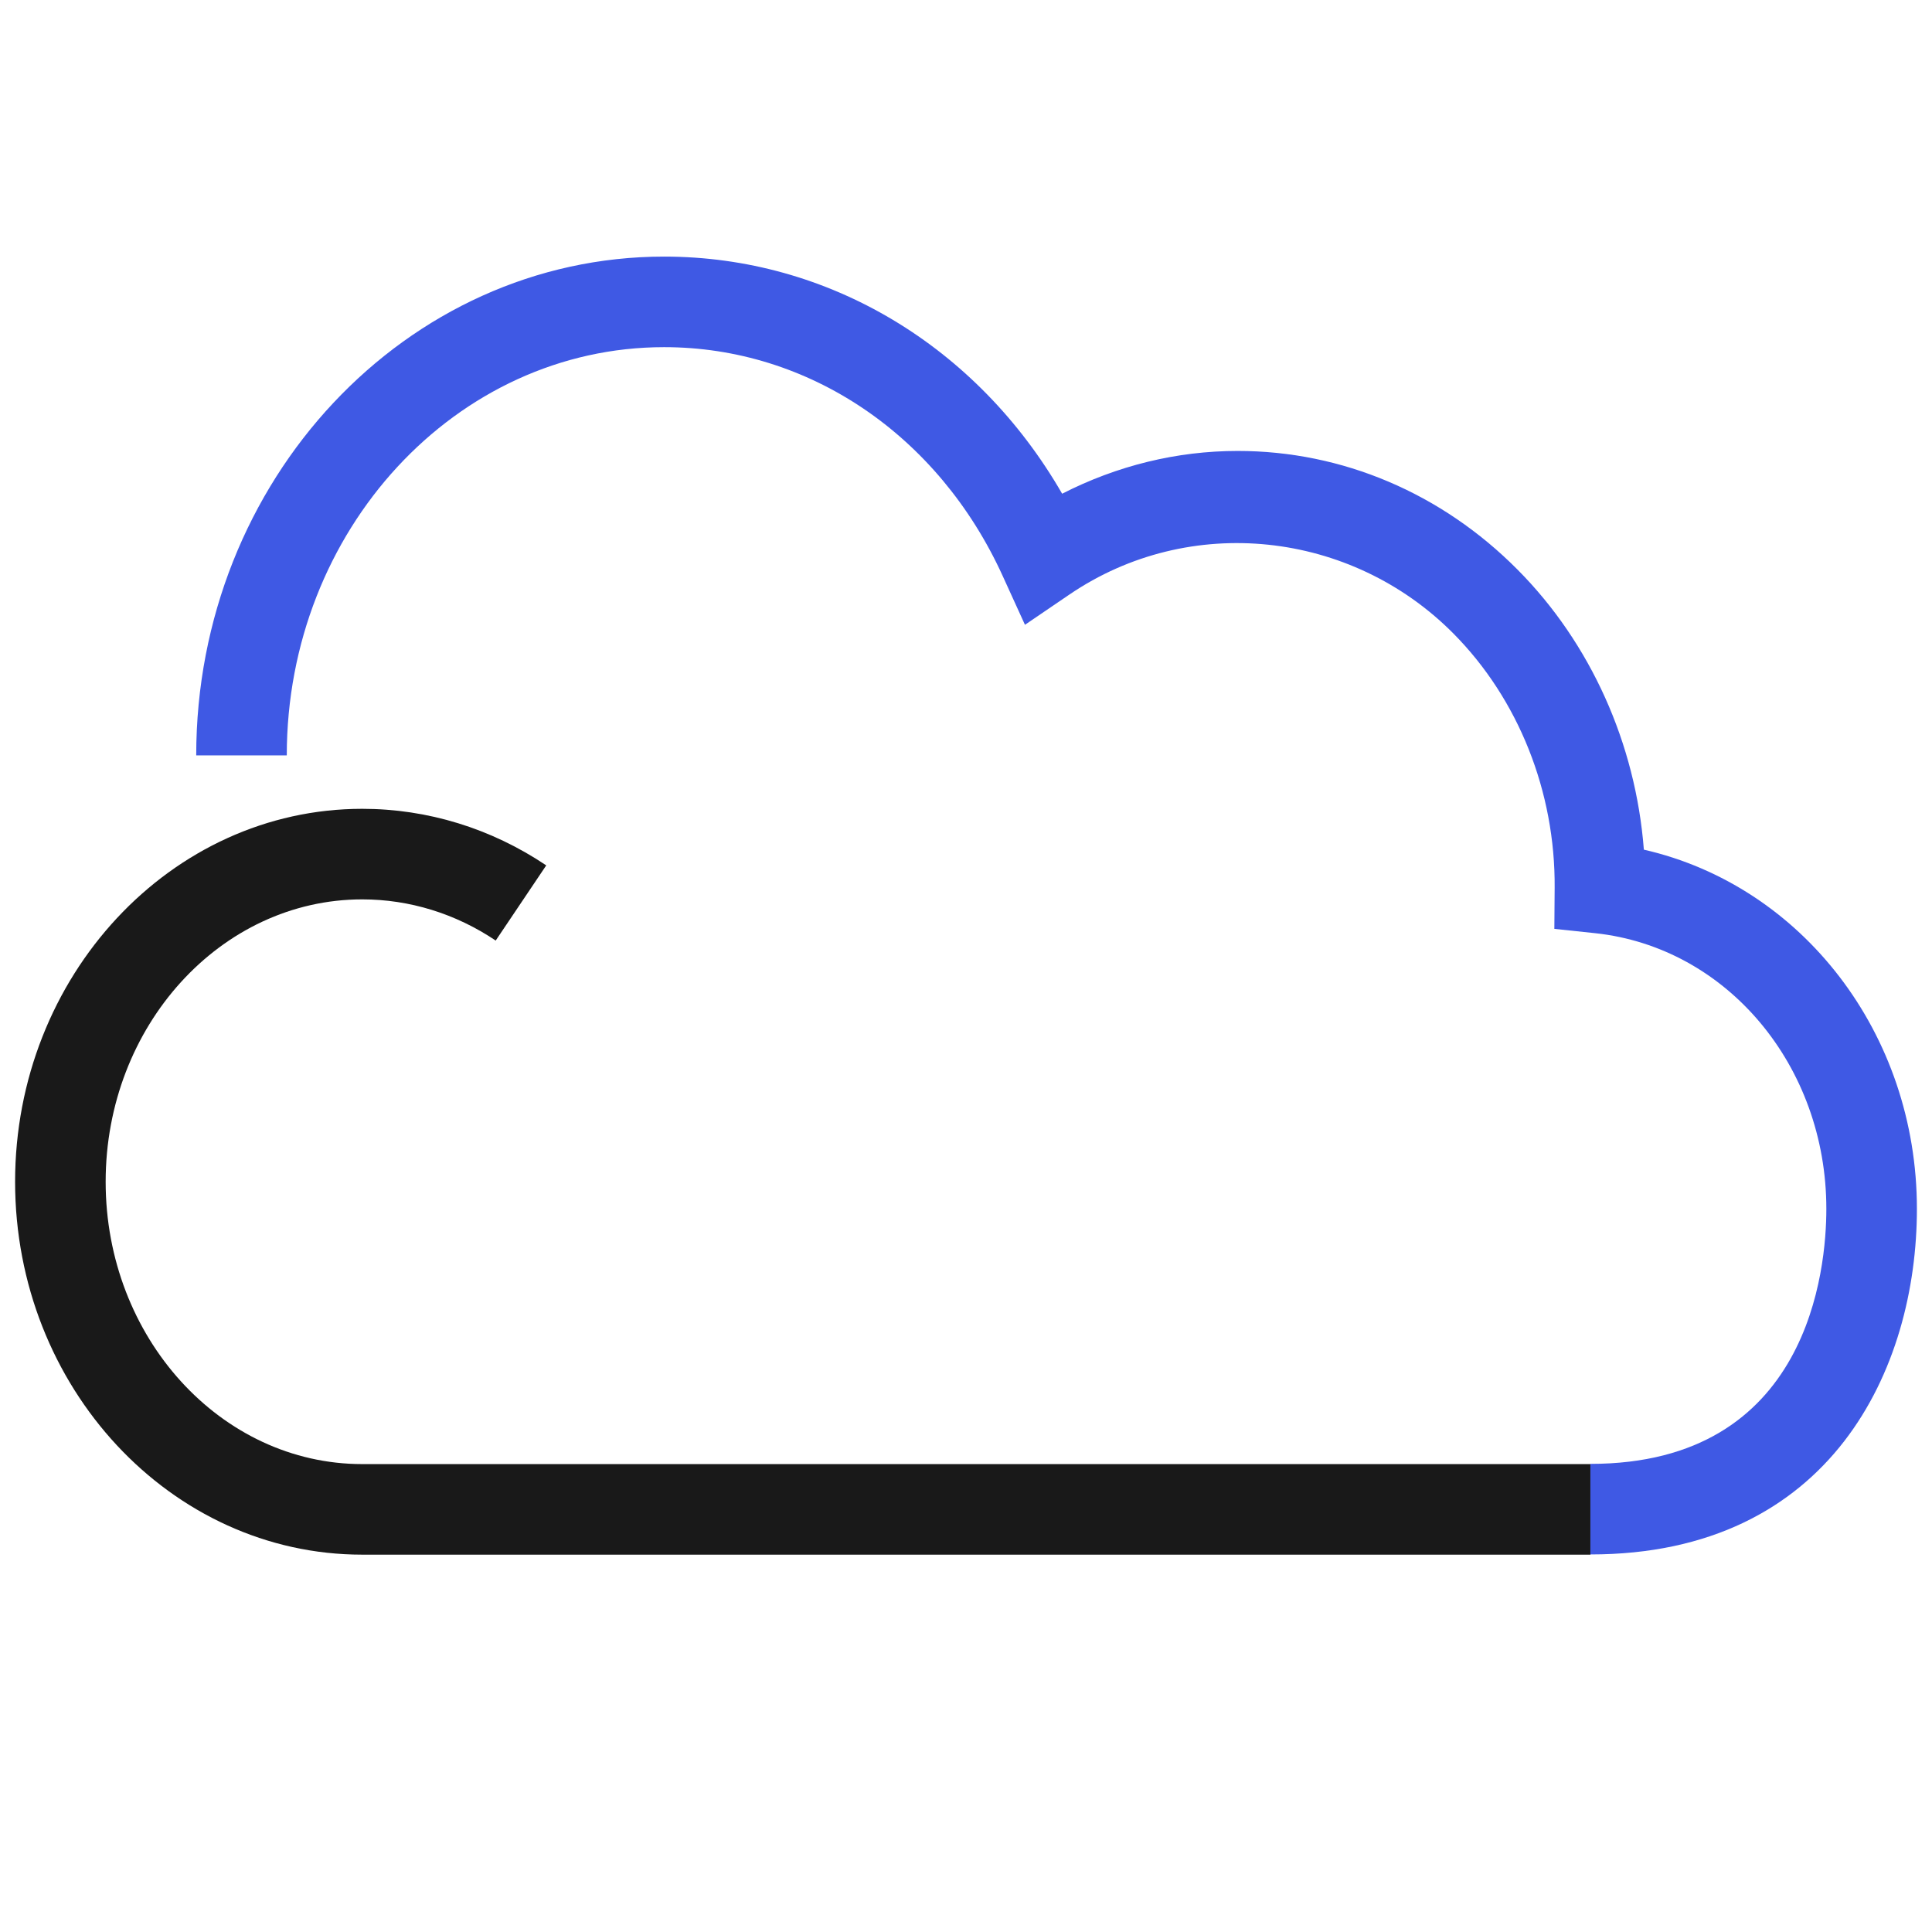 <svg width="64" height="64" viewBox="0 0 64 64" fill="none" xmlns="http://www.w3.org/2000/svg">
<rect x="0" y="0" width="64" height="64" fill="#808080" stroke="none"/>
<g clip-path="url(#clip0_1038_21183)">
<rect width="64" height="64" fill="white"/>
<path d="M52.684 51.493V48.493C59.937 48.493 60.5 42.027 60.5 40.046C60.5 35.305 57.207 31.379 52.841 30.913L51.49 30.77L51.5 29.41C51.524 26.229 50.301 23.158 48.145 20.985C44.758 17.572 39.405 16.985 35.424 19.696L33.953 20.697L33.215 19.078C31.084 14.404 26.786 11.5 22 11.5C15.107 11.5 9.5 17.566 9.5 25.023H6.5C6.5 15.912 13.453 8.5 22 8.5C27.446 8.5 32.368 11.471 35.185 16.355C37.003 15.425 38.985 14.938 41 14.938C44.463 14.938 47.756 16.335 50.273 18.872C52.695 21.311 54.183 24.636 54.455 28.146C59.694 29.343 63.5 34.236 63.5 40.046C63.5 45.326 60.667 51.493 52.684 51.493Z" fill="#3F59E4"/>
<path d="M52.684 51.5H12C5.659 51.5 0.5 45.958 0.5 39.147C0.5 32.335 5.659 26.793 12 26.793C14.162 26.793 16.27 27.441 18.095 28.667L16.421 31.157C15.093 30.265 13.565 29.793 12 29.793C7.313 29.793 3.5 33.989 3.5 39.147C3.5 44.304 7.313 48.5 12 48.5H52.684V51.5Z" fill="#191919"/>
</g>
<defs>
<clipPath id="clip0_1038_21183">
<rect width="64" height="64" fill="white"/>
</clipPath>
</defs>
</svg>
